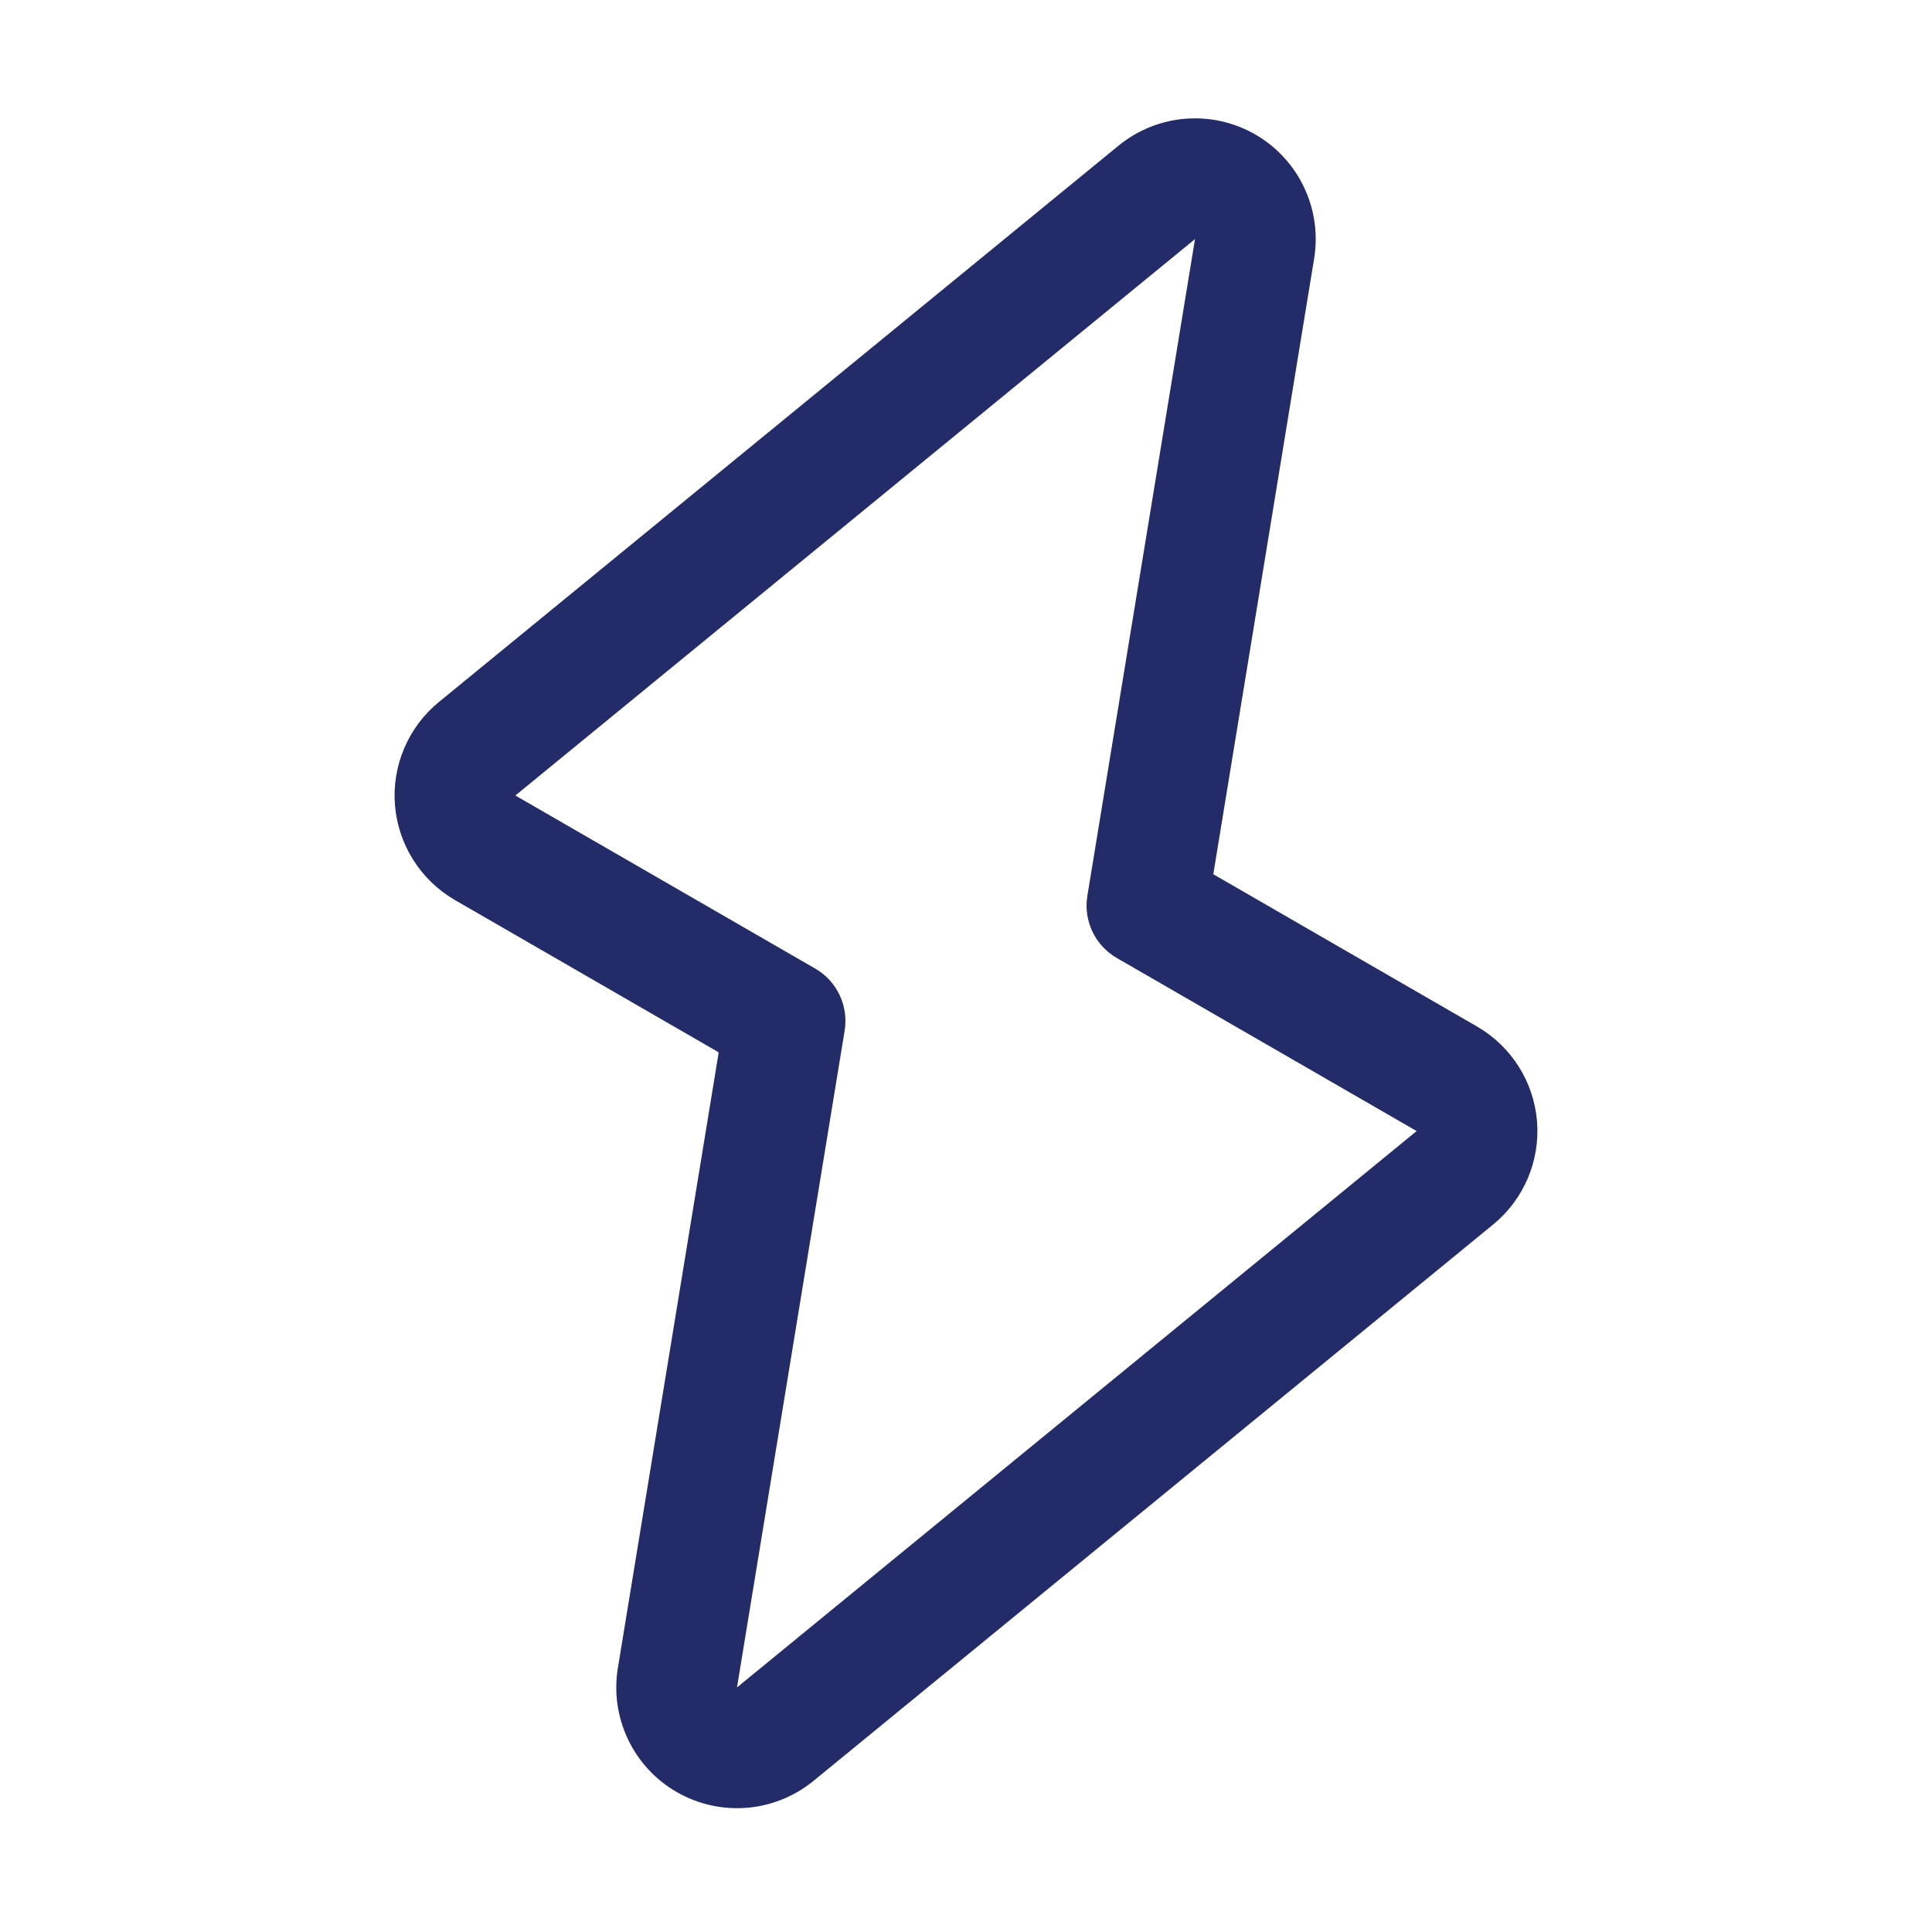 <svg id="lightning" viewBox="0 0 32 32" clip-rule="evenodd" stroke-miterlimit="2" stroke-linejoin="round" fill-rule="evenodd" xmlns="http://www.w3.org/2000/svg"><path class="color000000 svgShape" fill="#232b69" d="M11.904,17.43l-4.368,-2.522c-0.569,-0.329 -0.94,-0.916 -0.994,-1.57c-0.053,-0.655 0.219,-1.294 0.727,-1.71l11.257,-9.215c0.644,-0.527 1.546,-0.601 2.267,-0.185c0.72,0.416 1.108,1.235 0.973,2.056l-1.67,10.196l4.368,2.522c0.569,0.329 0.94,0.915 0.994,1.57c0.053,0.655 -0.219,1.294 -0.727,1.71l-11.257,9.215c-0.644,0.527 -1.546,0.6 -2.267,0.184c-0.72,-0.416 -1.108,-1.234 -0.973,-2.055l1.67,-10.196Zm-3.368,-4.254l4.967,2.867c0.36,0.208 0.554,0.617 0.487,1.028l-1.783,10.878l11.257,-9.215l-4.967,-2.867c-0.36,-0.208 -0.554,-0.618 -0.487,-1.028l1.783,-10.879l-11.257,9.216Z"></path></svg>